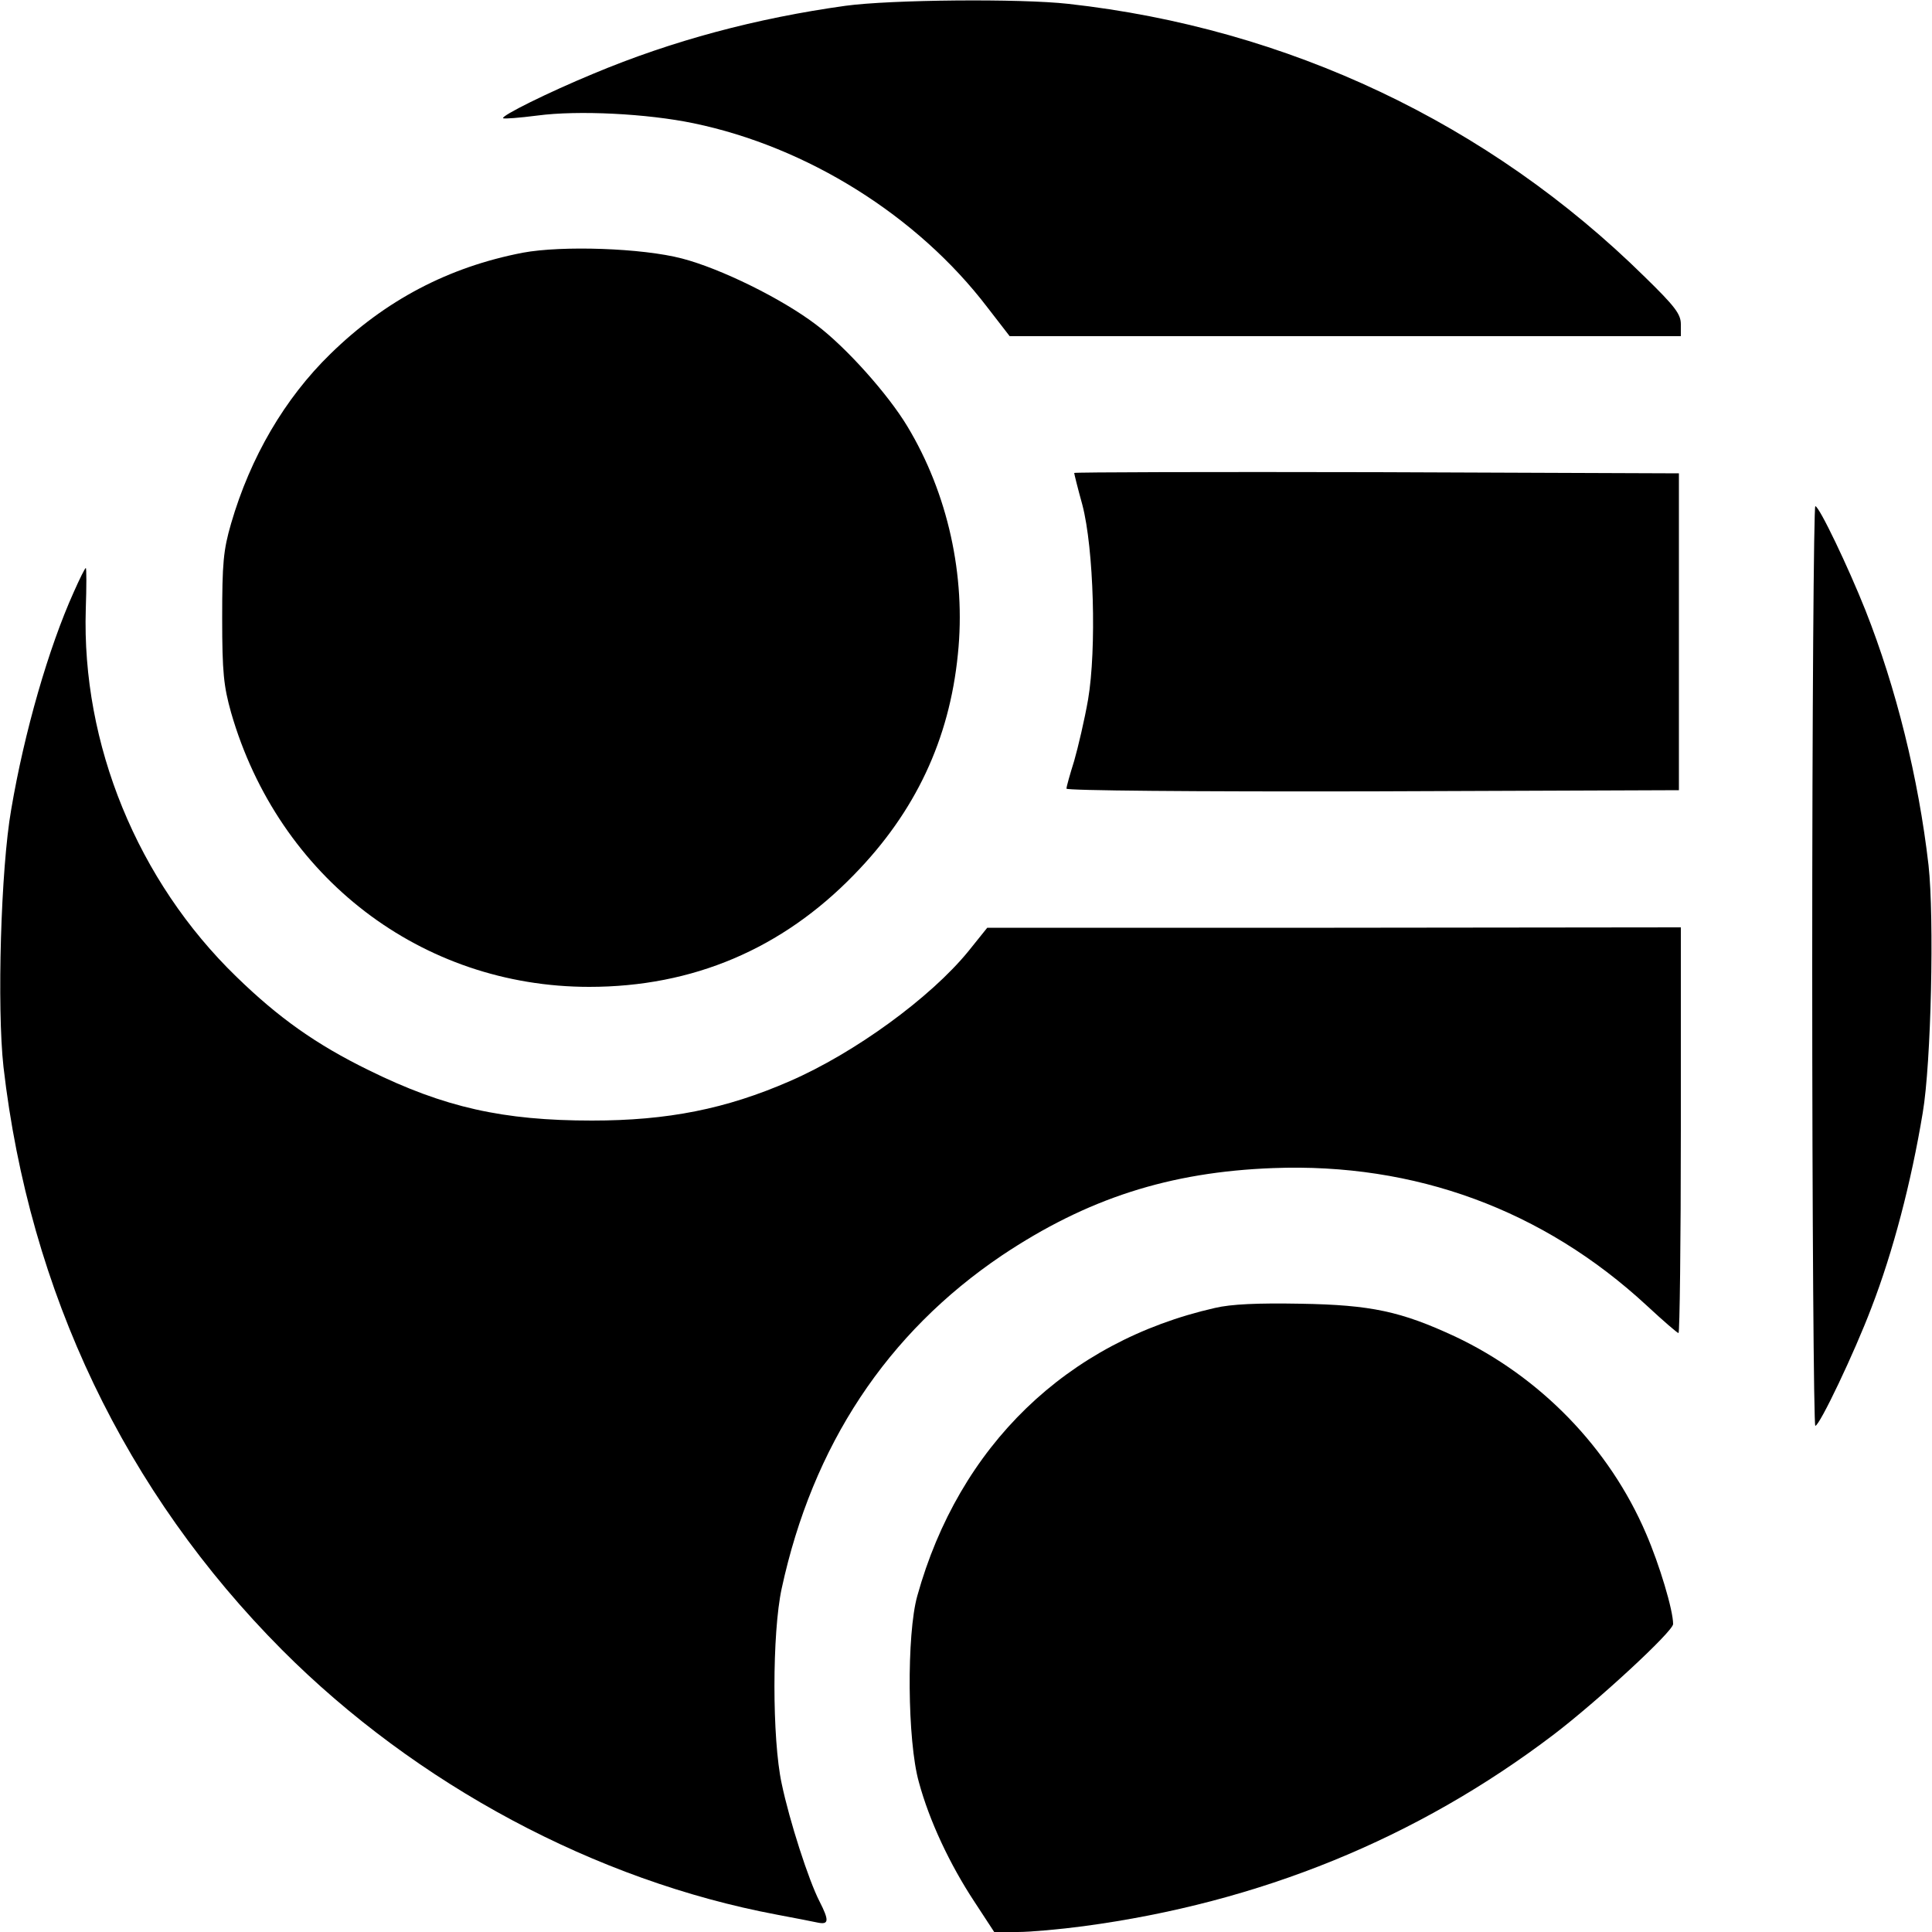 <?xml version="1.0" standalone="no"?>
<!DOCTYPE svg PUBLIC "-//W3C//DTD SVG 20010904//EN"
 "http://www.w3.org/TR/2001/REC-SVG-20010904/DTD/svg10.dtd">
<svg version="1.0" xmlns="http://www.w3.org/2000/svg"
 width="500pt" height="500pt" viewBox="0 0 500 500"
 preserveAspectRatio="xMidYMid meet">
<g transform="translate(0,500) scale(0.1,-0.1)"
fill="#000000" stroke="none">
<path d="M2188 4985 c-230 -32 -448 -90 -653 -176 -116 -48 -239 -109 -233
-115 3 -2 42 1 89 7 105 14 284 5 404 -20 294 -61 579 -239 760 -476 l58 -75
868 0 869 0 0 31 c0 26 -15 46 -94 123 -403 397 -923 643 -1491 706 -124 14
-460 11 -577 -5z"/>
<path d="M1353 4346 c-192 -37 -356 -123 -498 -262 -118 -115 -207 -267 -257
-439 -20 -69 -23 -102 -23 -245 0 -141 4 -176 23 -244 123 -427 493 -710 927
-710 268 0 499 98 686 291 158 162 246 349 268 570 21 203 -26 416 -131 590
-50 83 -158 204 -235 262 -89 68 -248 146 -348 172 -103 27 -310 34 -412 15z"/>
<path d="M2780 3776 c0 -2 9 -39 21 -82 30 -114 37 -374 15 -504 -9 -52 -26
-124 -36 -159 -11 -35 -20 -67 -20 -72 0 -5 327 -8 793 -7 l792 3 0 410 0 410
-782 3 c-431 1 -783 0 -783 -2z"/>
<path d="M4690 2500 c0 -655 4 -1190 8 -1190 11 0 101 189 145 305 56 145 103
324 133 505 22 129 30 505 15 641 -26 226 -84 459 -163 659 -45 113 -120 270
-130 270 -4 0 -8 -535 -8 -1190z"/>
<path d="M191 3468 c-65 -144 -128 -362 -162 -563 -27 -153 -37 -513 -20 -666
67 -583 315 -1101 721 -1509 348 -349 812 -597 1280 -685 47 -9 95 -18 108
-21 27 -5 28 6 3 55 -28 54 -78 209 -98 305 -25 115 -25 390 0 505 80 370 272
661 570 862 220 147 433 216 702 226 367 14 699 -108 967 -356 42 -39 79 -71
82 -71 3 0 6 236 6 525 l0 525 -897 -1 -898 0 -49 -61 c-98 -120 -294 -263
-462 -336 -165 -72 -316 -102 -512 -102 -230 0 -382 34 -577 130 -137 67 -234
136 -343 242 -256 248 -401 602 -390 952 2 58 2 106 0 106 -2 0 -16 -28 -31
-62z"/>
<path d="M3144 1615 c-383 -87 -662 -357 -770 -745 -28 -99 -26 -376 4 -482
27 -100 80 -213 144 -310 l51 -78 61 0 c33 0 110 7 170 15 456 61 863 227
1217 496 114 87 309 267 309 286 0 36 -35 153 -70 234 -95 222 -274 406 -494
510 -140 65 -217 82 -401 85 -110 2 -179 -1 -221 -11z"/>
</g>
</svg>

